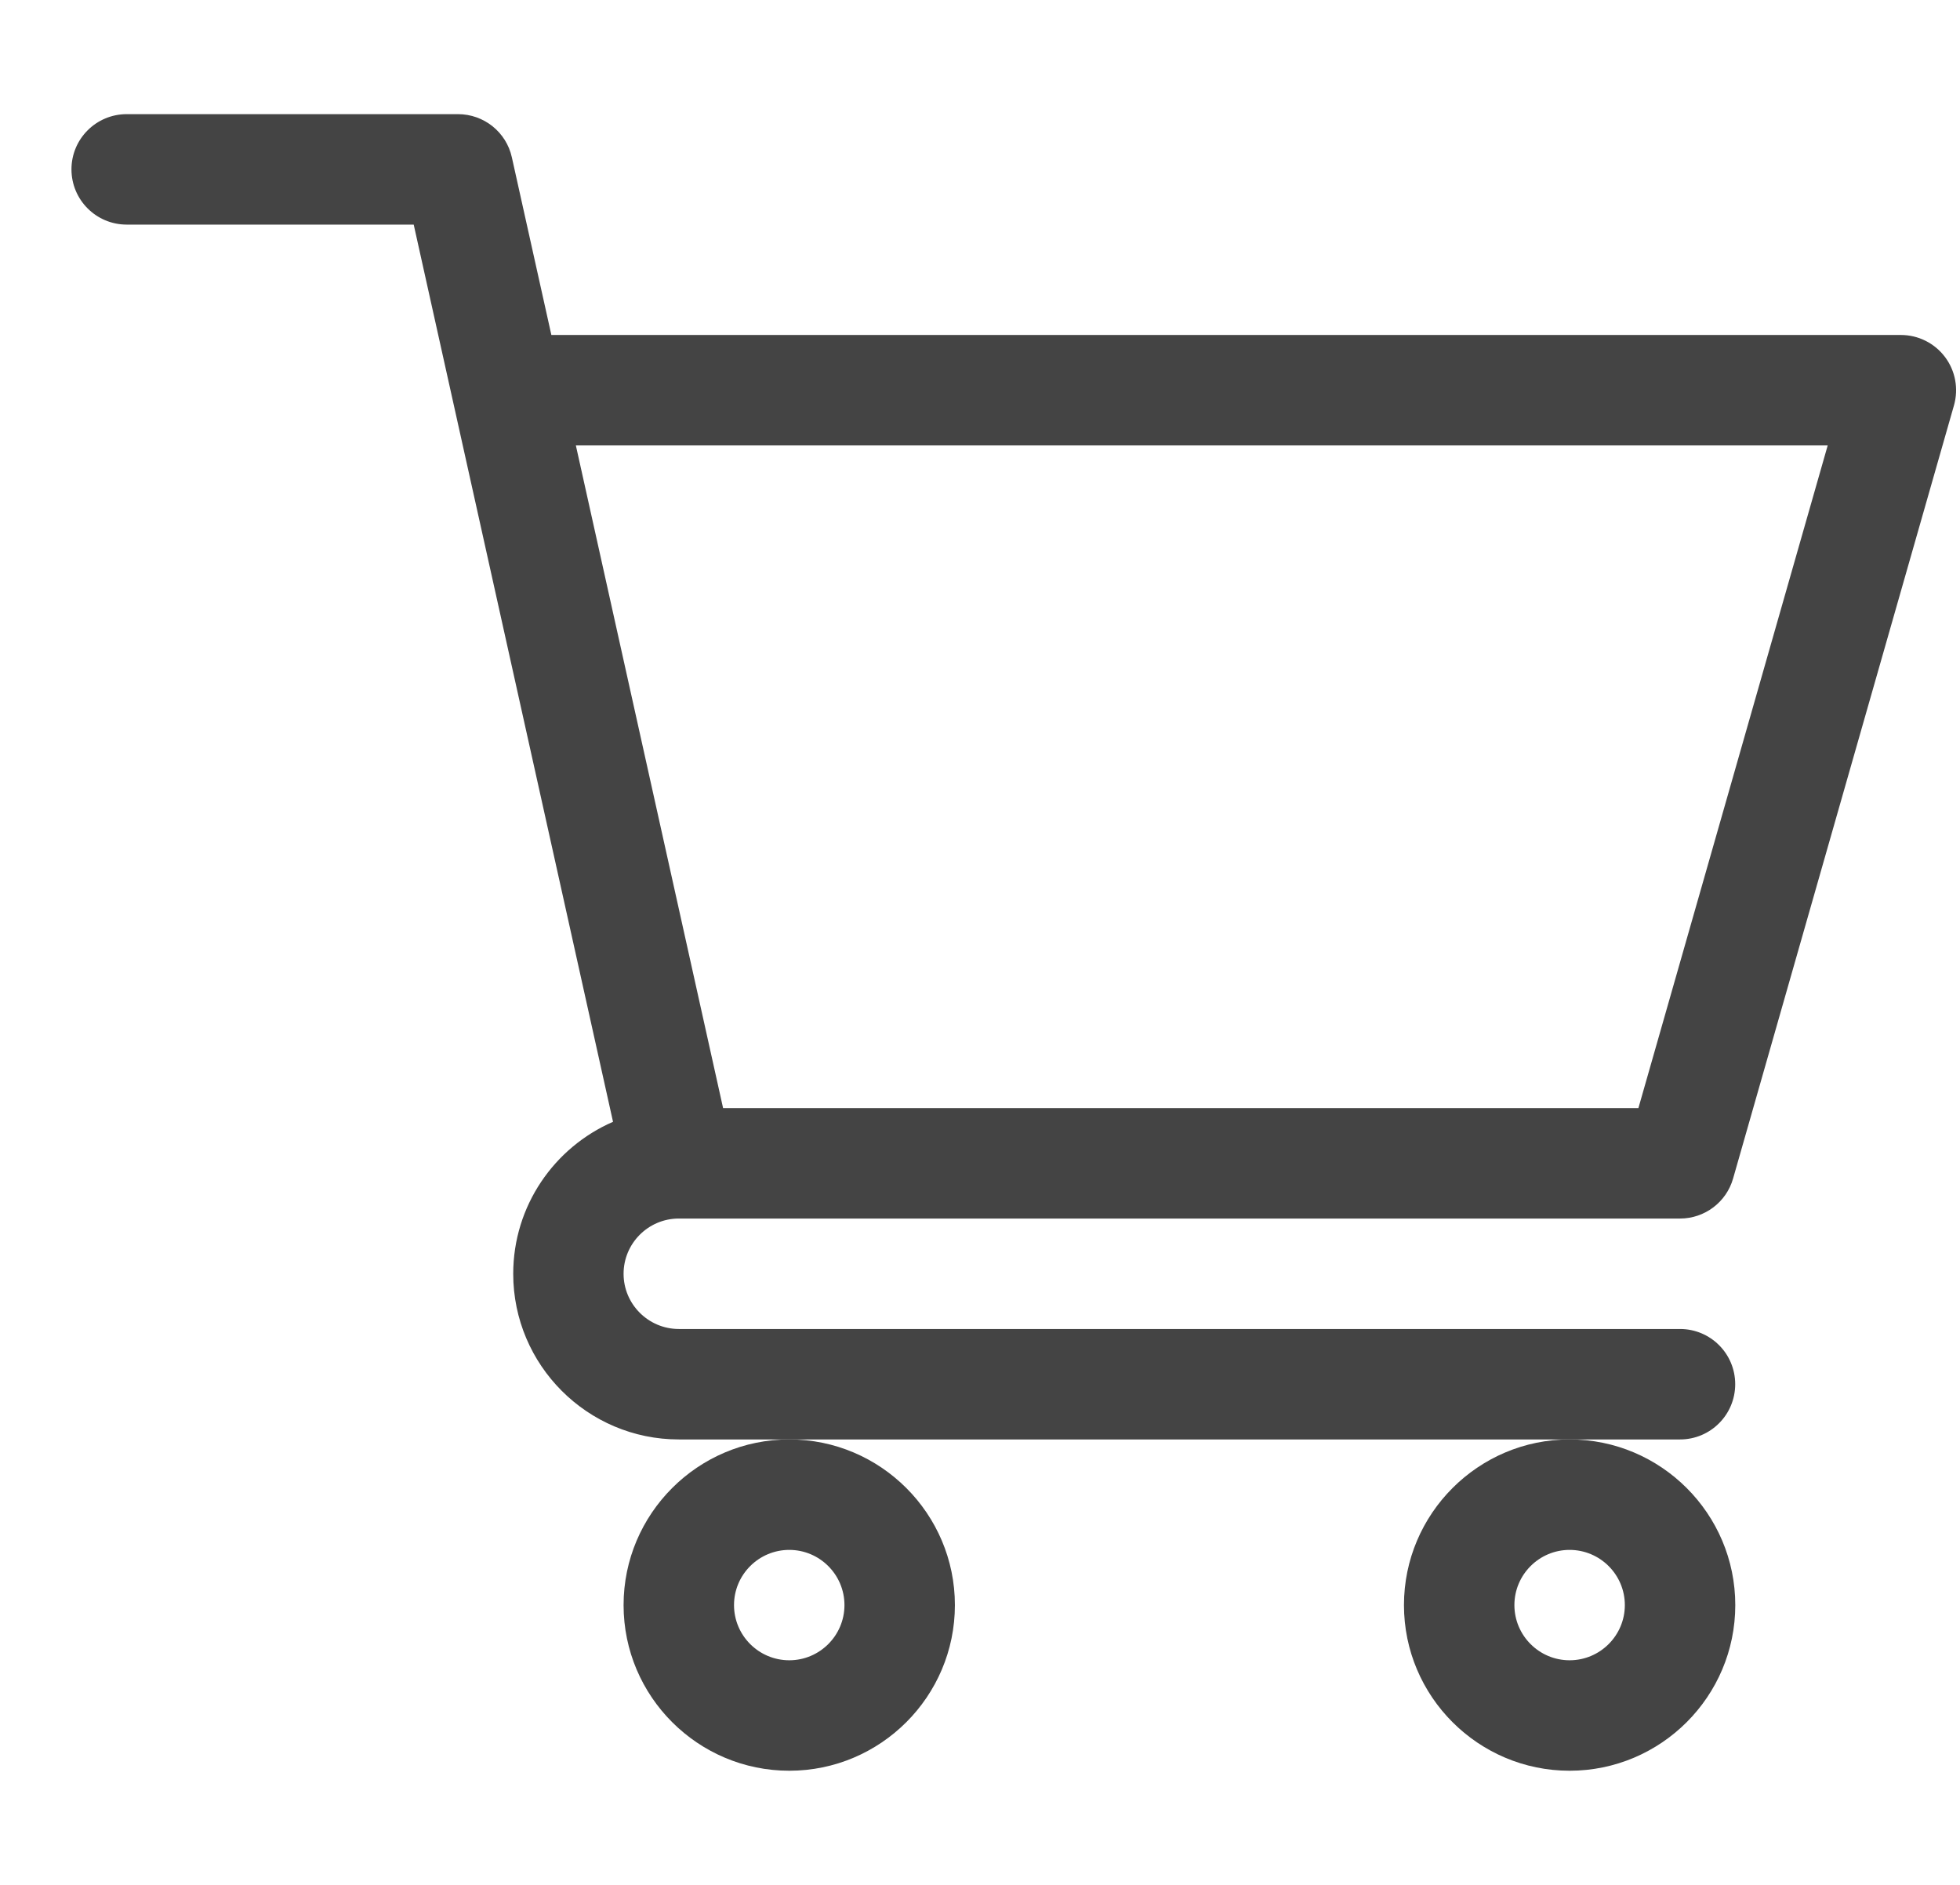 <svg width="26" height="25" viewBox="0 0 26 25" fill="none" xmlns="http://www.w3.org/2000/svg">
<g clip-path="url(#clip0_37_2770)">
<path d="M9.003 16.162H9.004C9.005 16.162 9.006 16.162 9.007 16.162H22.286C22.613 16.162 22.901 15.945 22.99 15.631L25.92 5.377C25.983 5.156 25.939 4.918 25.801 4.735C25.662 4.551 25.446 4.443 25.216 4.443H7.314L6.79 2.087C6.716 1.752 6.419 1.514 6.075 1.514H1.681C1.276 1.514 0.948 1.842 0.948 2.246C0.948 2.651 1.276 2.979 1.681 2.979H5.488C5.58 3.396 7.993 14.254 8.132 14.879C7.354 15.217 6.808 15.993 6.808 16.895C6.808 18.106 7.793 19.092 9.005 19.092H22.286C22.691 19.092 23.018 18.764 23.018 18.359C23.018 17.955 22.691 17.627 22.286 17.627H9.005C8.601 17.627 8.272 17.298 8.272 16.895C8.272 16.491 8.6 16.163 9.003 16.162ZM24.245 5.908L21.734 14.697H9.592L7.639 5.908H24.245Z" fill="#444444"/>
<path d="M8.272 21.289C8.272 22.501 9.258 23.486 10.47 23.486C11.681 23.486 12.667 22.501 12.667 21.289C12.667 20.078 11.681 19.092 10.47 19.092C9.258 19.092 8.272 20.078 8.272 21.289ZM10.47 20.557C10.873 20.557 11.202 20.885 11.202 21.289C11.202 21.693 10.873 22.021 10.47 22.021C10.066 22.021 9.737 21.693 9.737 21.289C9.737 20.885 10.066 20.557 10.47 20.557Z" fill="#444444"/>
<path d="M18.624 21.289C18.624 22.501 19.61 23.486 20.821 23.486C22.033 23.486 23.019 22.501 23.019 21.289C23.019 20.078 22.033 19.092 20.821 19.092C19.61 19.092 18.624 20.078 18.624 21.289ZM20.821 20.557C21.225 20.557 21.554 20.885 21.554 21.289C21.554 21.693 21.225 22.021 20.821 22.021C20.418 22.021 20.089 21.693 20.089 21.289C20.089 20.885 20.418 20.557 20.821 20.557Z" fill="#444444"/>
</g>
<defs>
<clipPath id="clip0_37_2770">
<rect width="25" height="25" fill="white" transform="translate(0.948)"/>
</clipPath>
</defs>
</svg>
